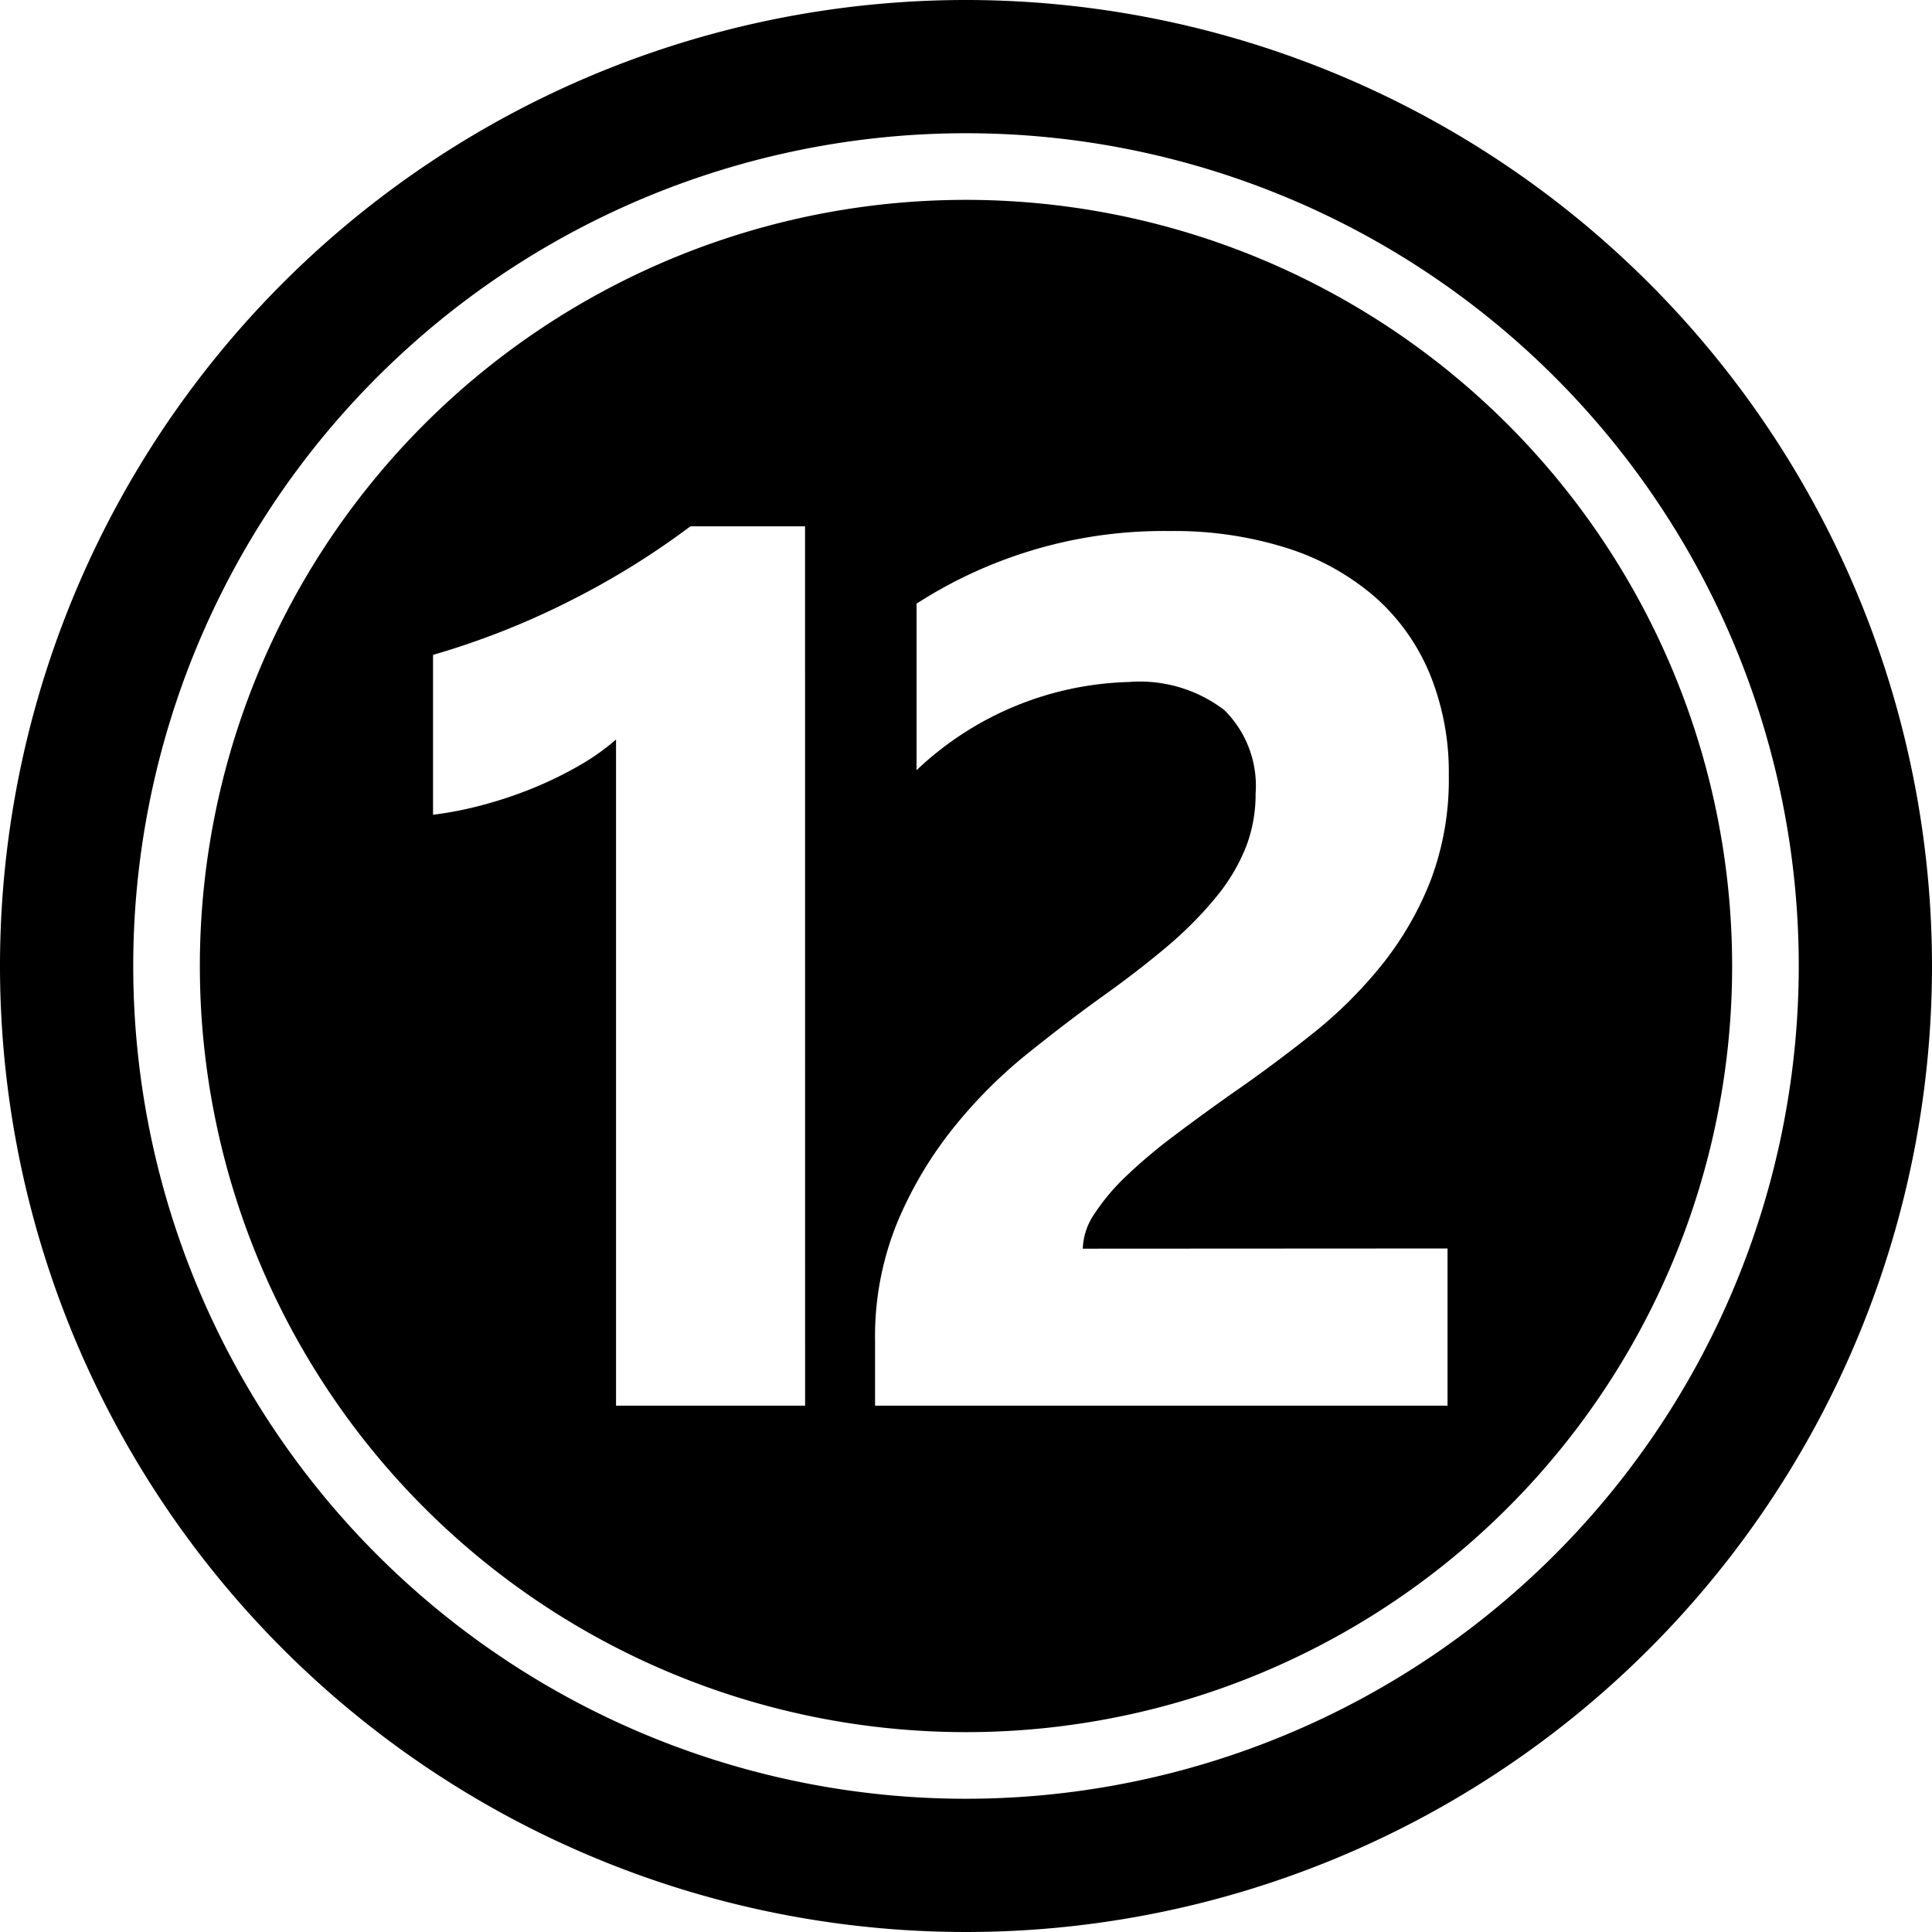 <?xml version="1.0" encoding="UTF-8"?><svg xmlns="http://www.w3.org/2000/svg" xmlns:xlink="http://www.w3.org/1999/xlink" height="29.0" preserveAspectRatio="xMidYMid meet" version="1.0" viewBox="1.5 1.5 29.0 29.0" width="29.0" zoomAndPan="magnify"><g data-name="Layer 90" fill-rule="evenodd" id="change1_1"><path d="M16,4.5A11.5,11.5,0,1,0,27.5,16,11.505,11.505,0,0,0,16,4.5ZM13.585,22.6H10.747v-10a3.394,3.394,0,0,1-.554.392,5.723,5.723,0,0,1-.68.333,6.253,6.253,0,0,1-.748.253A5.454,5.454,0,0,1,8,13.73v-2.4a11.843,11.843,0,0,0,2.09-.828A11.986,11.986,0,0,0,11.864,9.4h1.72Zm9.643-2.36V22.6H14.635V21.63a4.525,4.525,0,0,1,.333-1.779,5.912,5.912,0,0,1,.838-1.415,7.26,7.26,0,0,1,1.1-1.107q.6-.483,1.139-.87.567-.405,1-.774a5.678,5.678,0,0,0,.721-.734,2.809,2.809,0,0,0,.437-.739,2.195,2.195,0,0,0,.144-.8,1.6,1.6,0,0,0-.468-1.252,2.084,2.084,0,0,0-1.432-.423,4.809,4.809,0,0,0-3.189,1.324v-2.5a6.842,6.842,0,0,1,3.8-1.09,5.617,5.617,0,0,1,1.761.256,3.743,3.743,0,0,1,1.32.734,3.143,3.143,0,0,1,.824,1.158,3.9,3.9,0,0,1,.284,1.518,4.278,4.278,0,0,1-.275,1.585,4.87,4.87,0,0,1-.73,1.261,6.618,6.618,0,0,1-1.049,1.04q-.595.474-1.234.915-.432.306-.833.608a7.9,7.9,0,0,0-.707.594,3.224,3.224,0,0,0-.486.572.986.986,0,0,0-.18.531Z"/><path d="M16,1.5A14.5,14.5,0,1,0,30.5,16,14.507,14.507,0,0,0,16,1.5Zm0,27A12.5,12.5,0,1,1,28.5,16,12.506,12.506,0,0,1,16,28.5Z"/></g></svg>